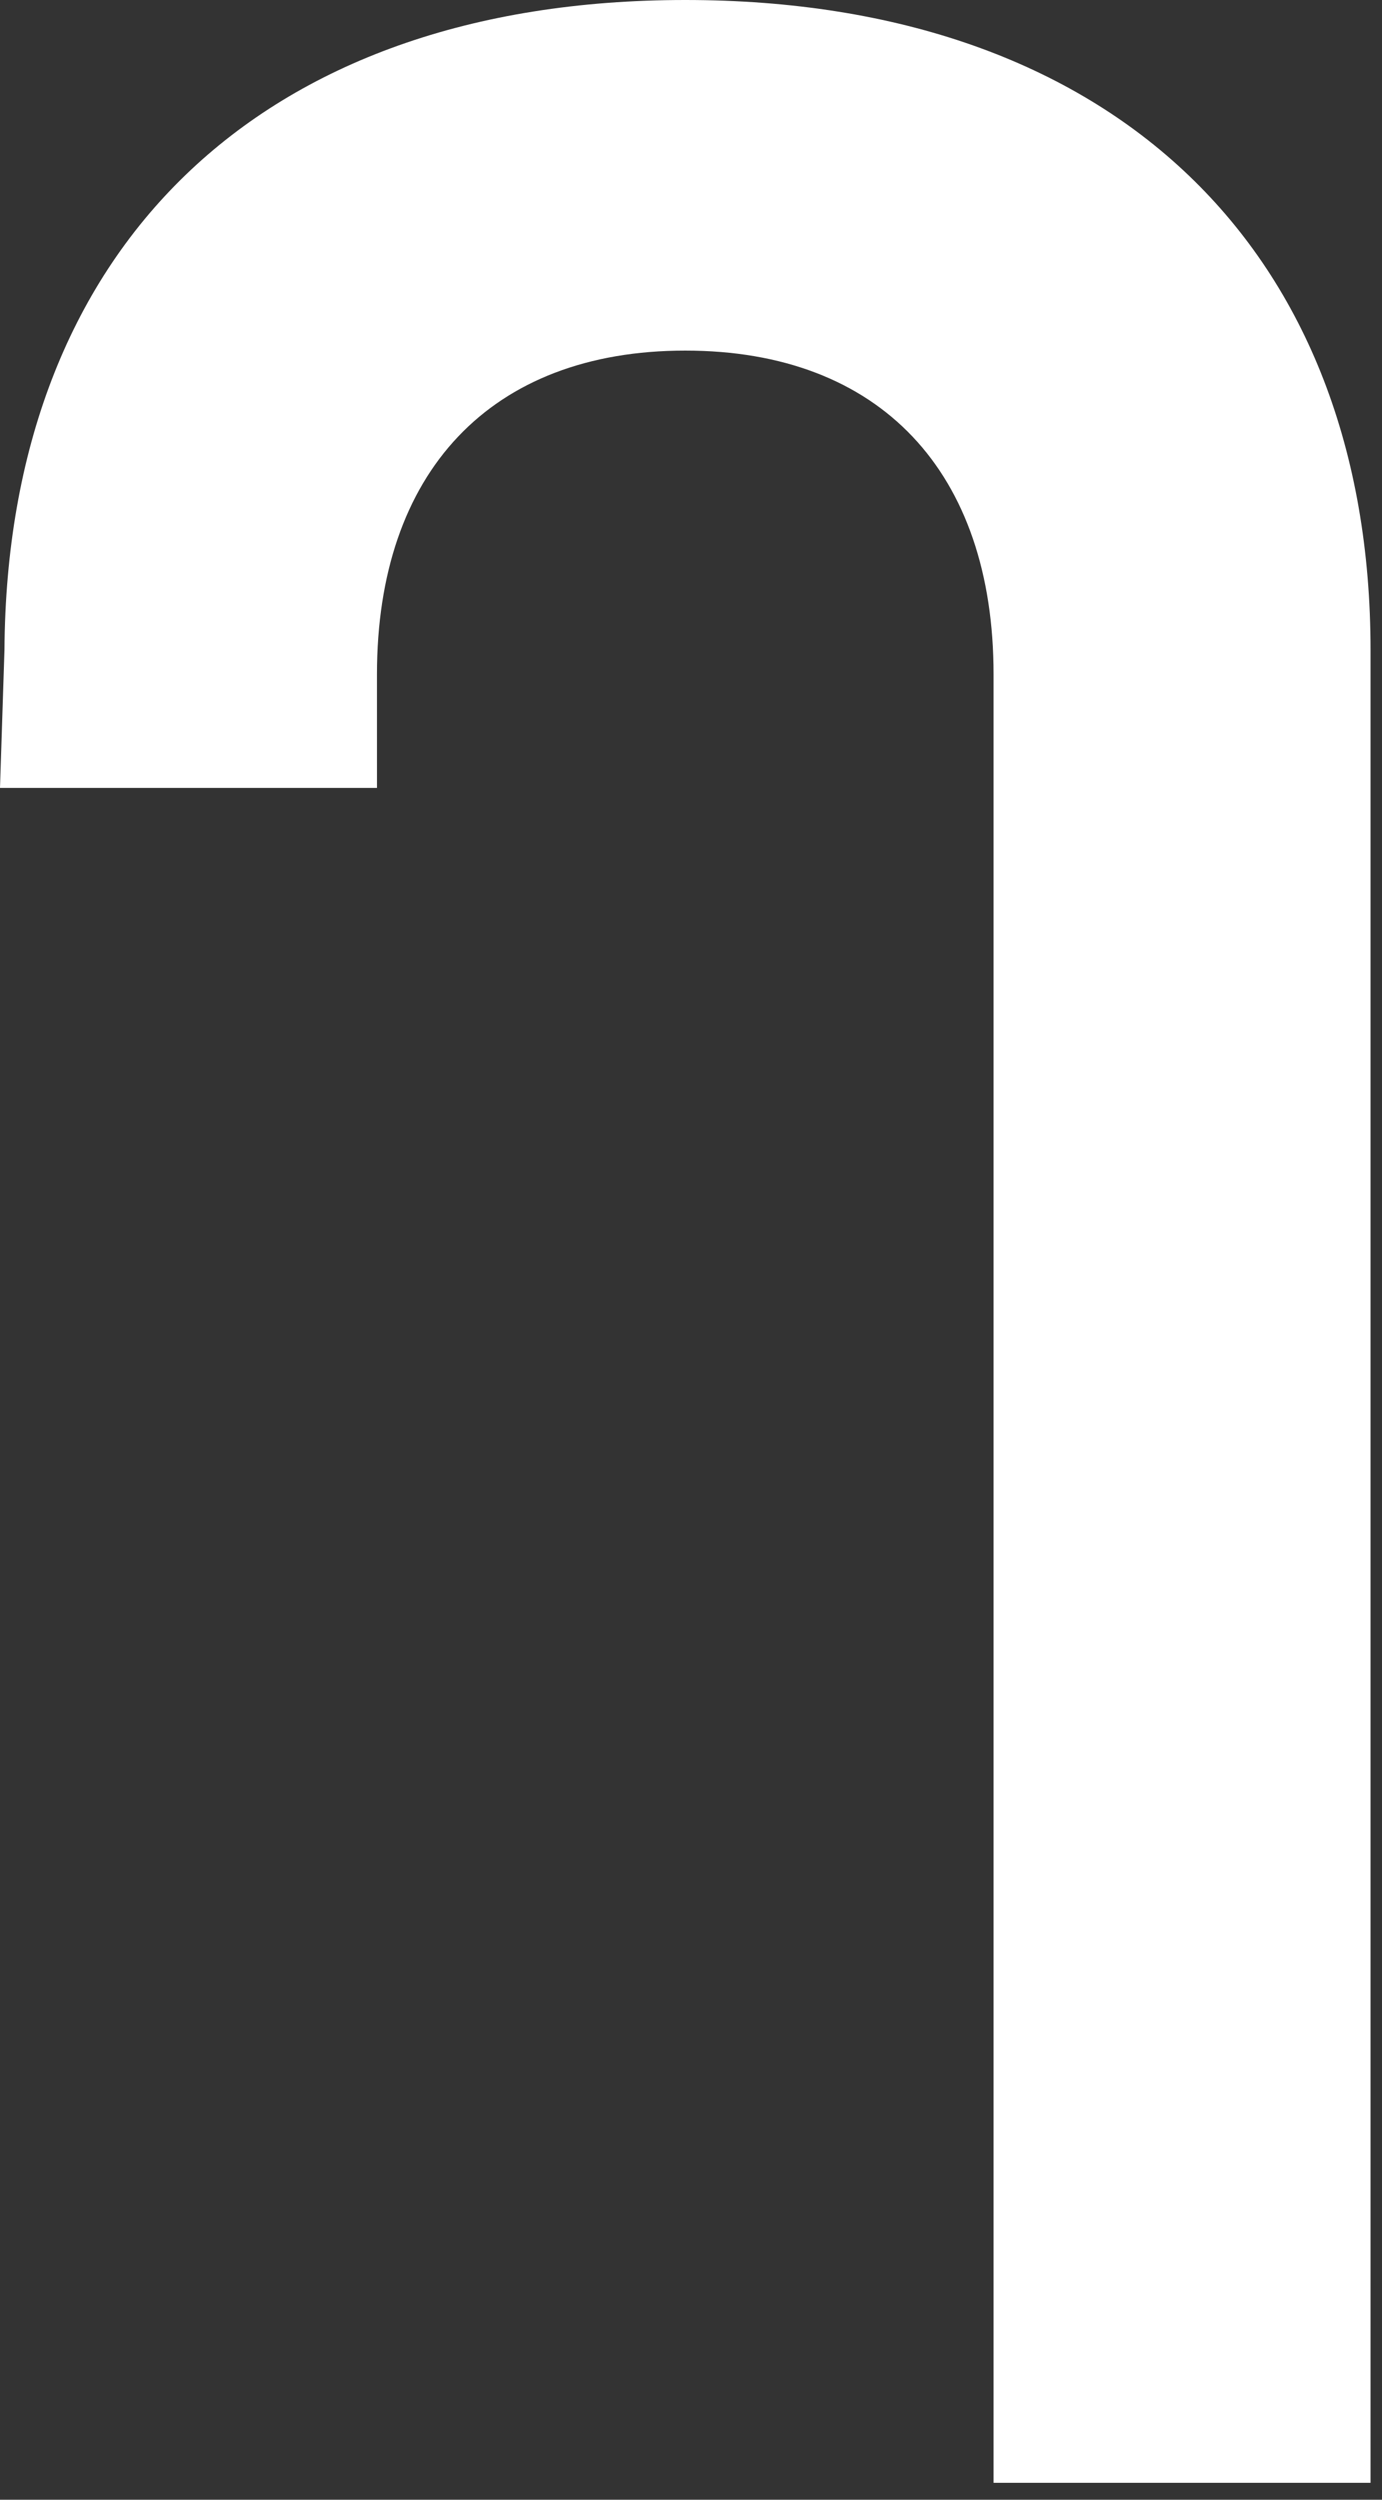 <svg xmlns="http://www.w3.org/2000/svg" width="73" height="132" viewBox="0 0 73 132" fill="none"><rect x="0" y="0" width="73" height="132" fill="#333333" stroke="none"/><path d="M52.482 131.106L52.482 35.606C52.482 24.94 46.508 18.513 36.197 18.513C25.886 18.513 19.912 24.96 19.912 35.606L19.913 41.606H0L0.236 34.325C0.355 13.249 13.584 0 36.197 0C58.811 0 72.395 13.229 72.395 34.325L72.395 131.106H52.482Z" fill="white"></path></svg>
